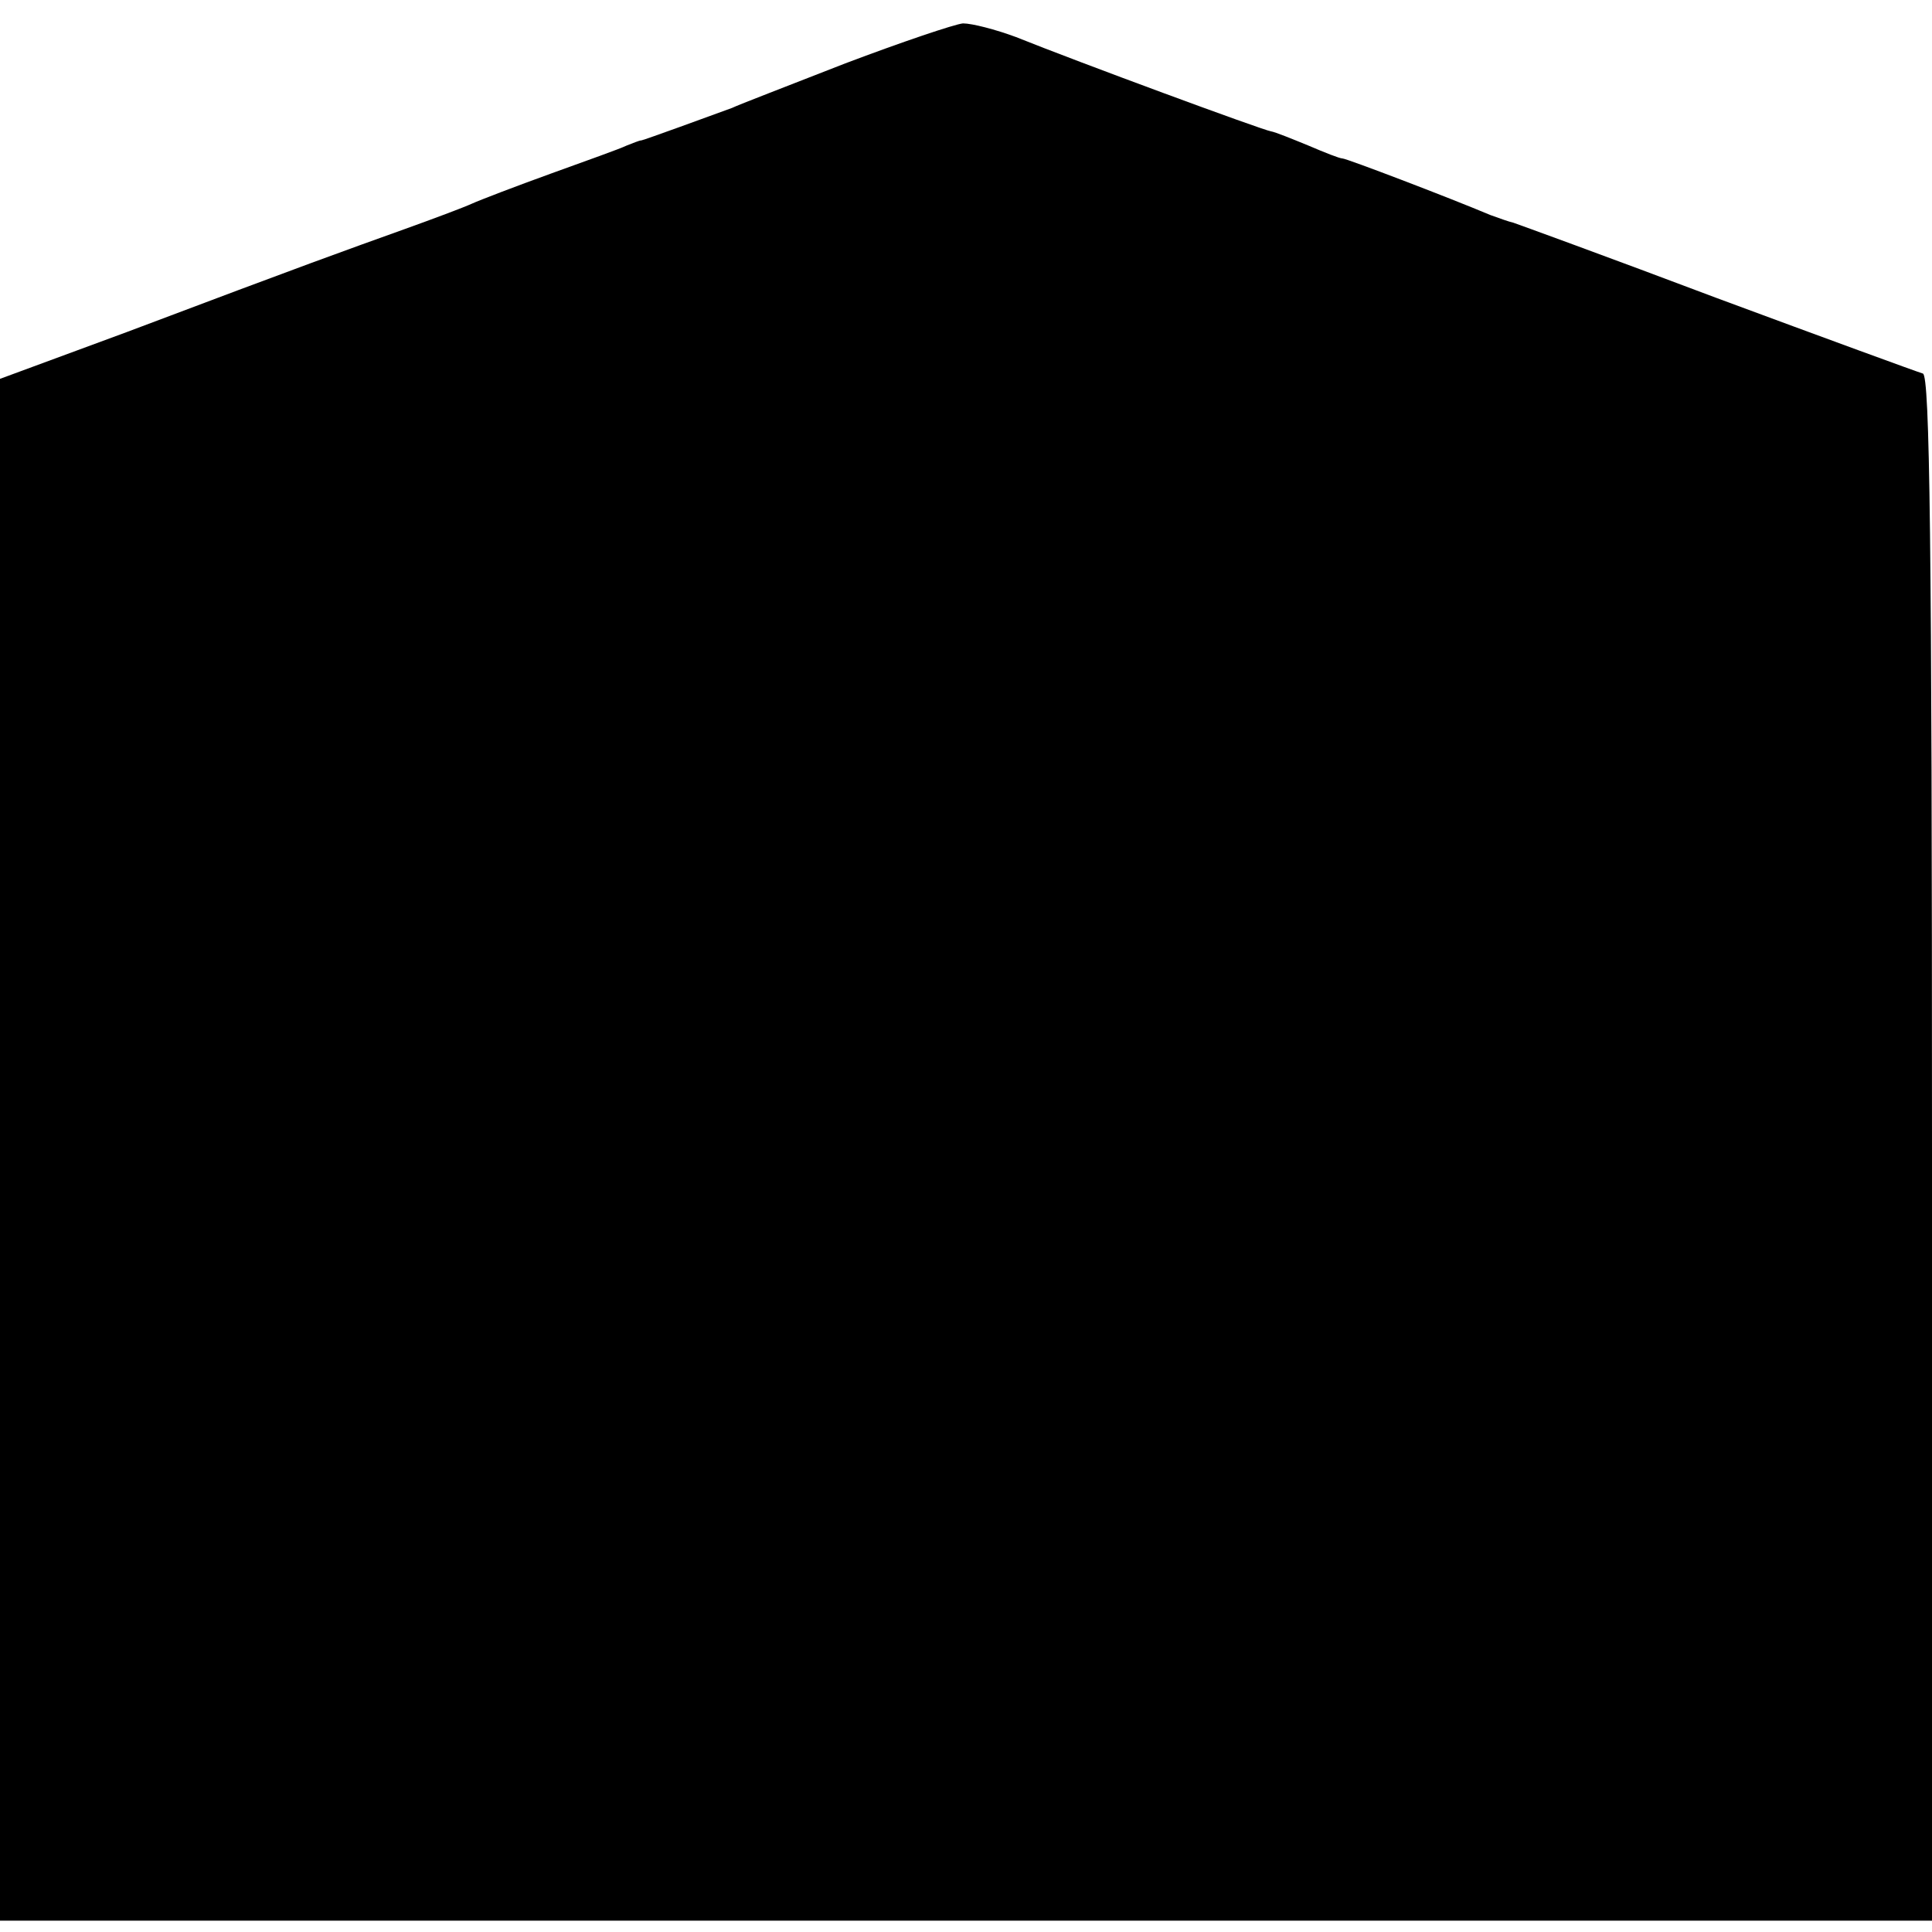 <?xml version="1.0" standalone="no"?>
<!DOCTYPE svg PUBLIC "-//W3C//DTD SVG 20010904//EN"
 "http://www.w3.org/TR/2001/REC-SVG-20010904/DTD/svg10.dtd">
<svg version="1.0" xmlns="http://www.w3.org/2000/svg"
 width="256pt" height="256pt" viewBox="0 0 256 256"
 preserveAspectRatio="xMidYMid meet">
<g transform="translate(0,256) scale(0.1,-0.1)"
fill="#000000" stroke="none">
<path d="M1120 2476 c-74 -29 -142 -55 -150 -59 -30 -11 -115 -42 -120 -43 -3
0 -12 -4 -20 -7 -8 -4 -53 -20 -100 -37 -47 -17 -94 -35 -105 -40 -11 -5 -51
-20 -90 -34 -78 -28 -126 -45 -367 -136 l-168 -62 0 -1022 0 -1021 1280 0
1280 0 0 1023 c0 809 -3 1023 -12 1027 -7 2 -130 47 -273 100 -143 54 -264 98
-270 100 -5 1 -19 6 -30 10 -57 24 -191 75 -196 75 -4 0 -24 8 -45 17 -22 9
-44 18 -50 19 -12 2 -256 92 -338 125 -27 10 -58 18 -70 18 -11 -1 -82 -25
-156 -53z"/>
</g>
</svg>
